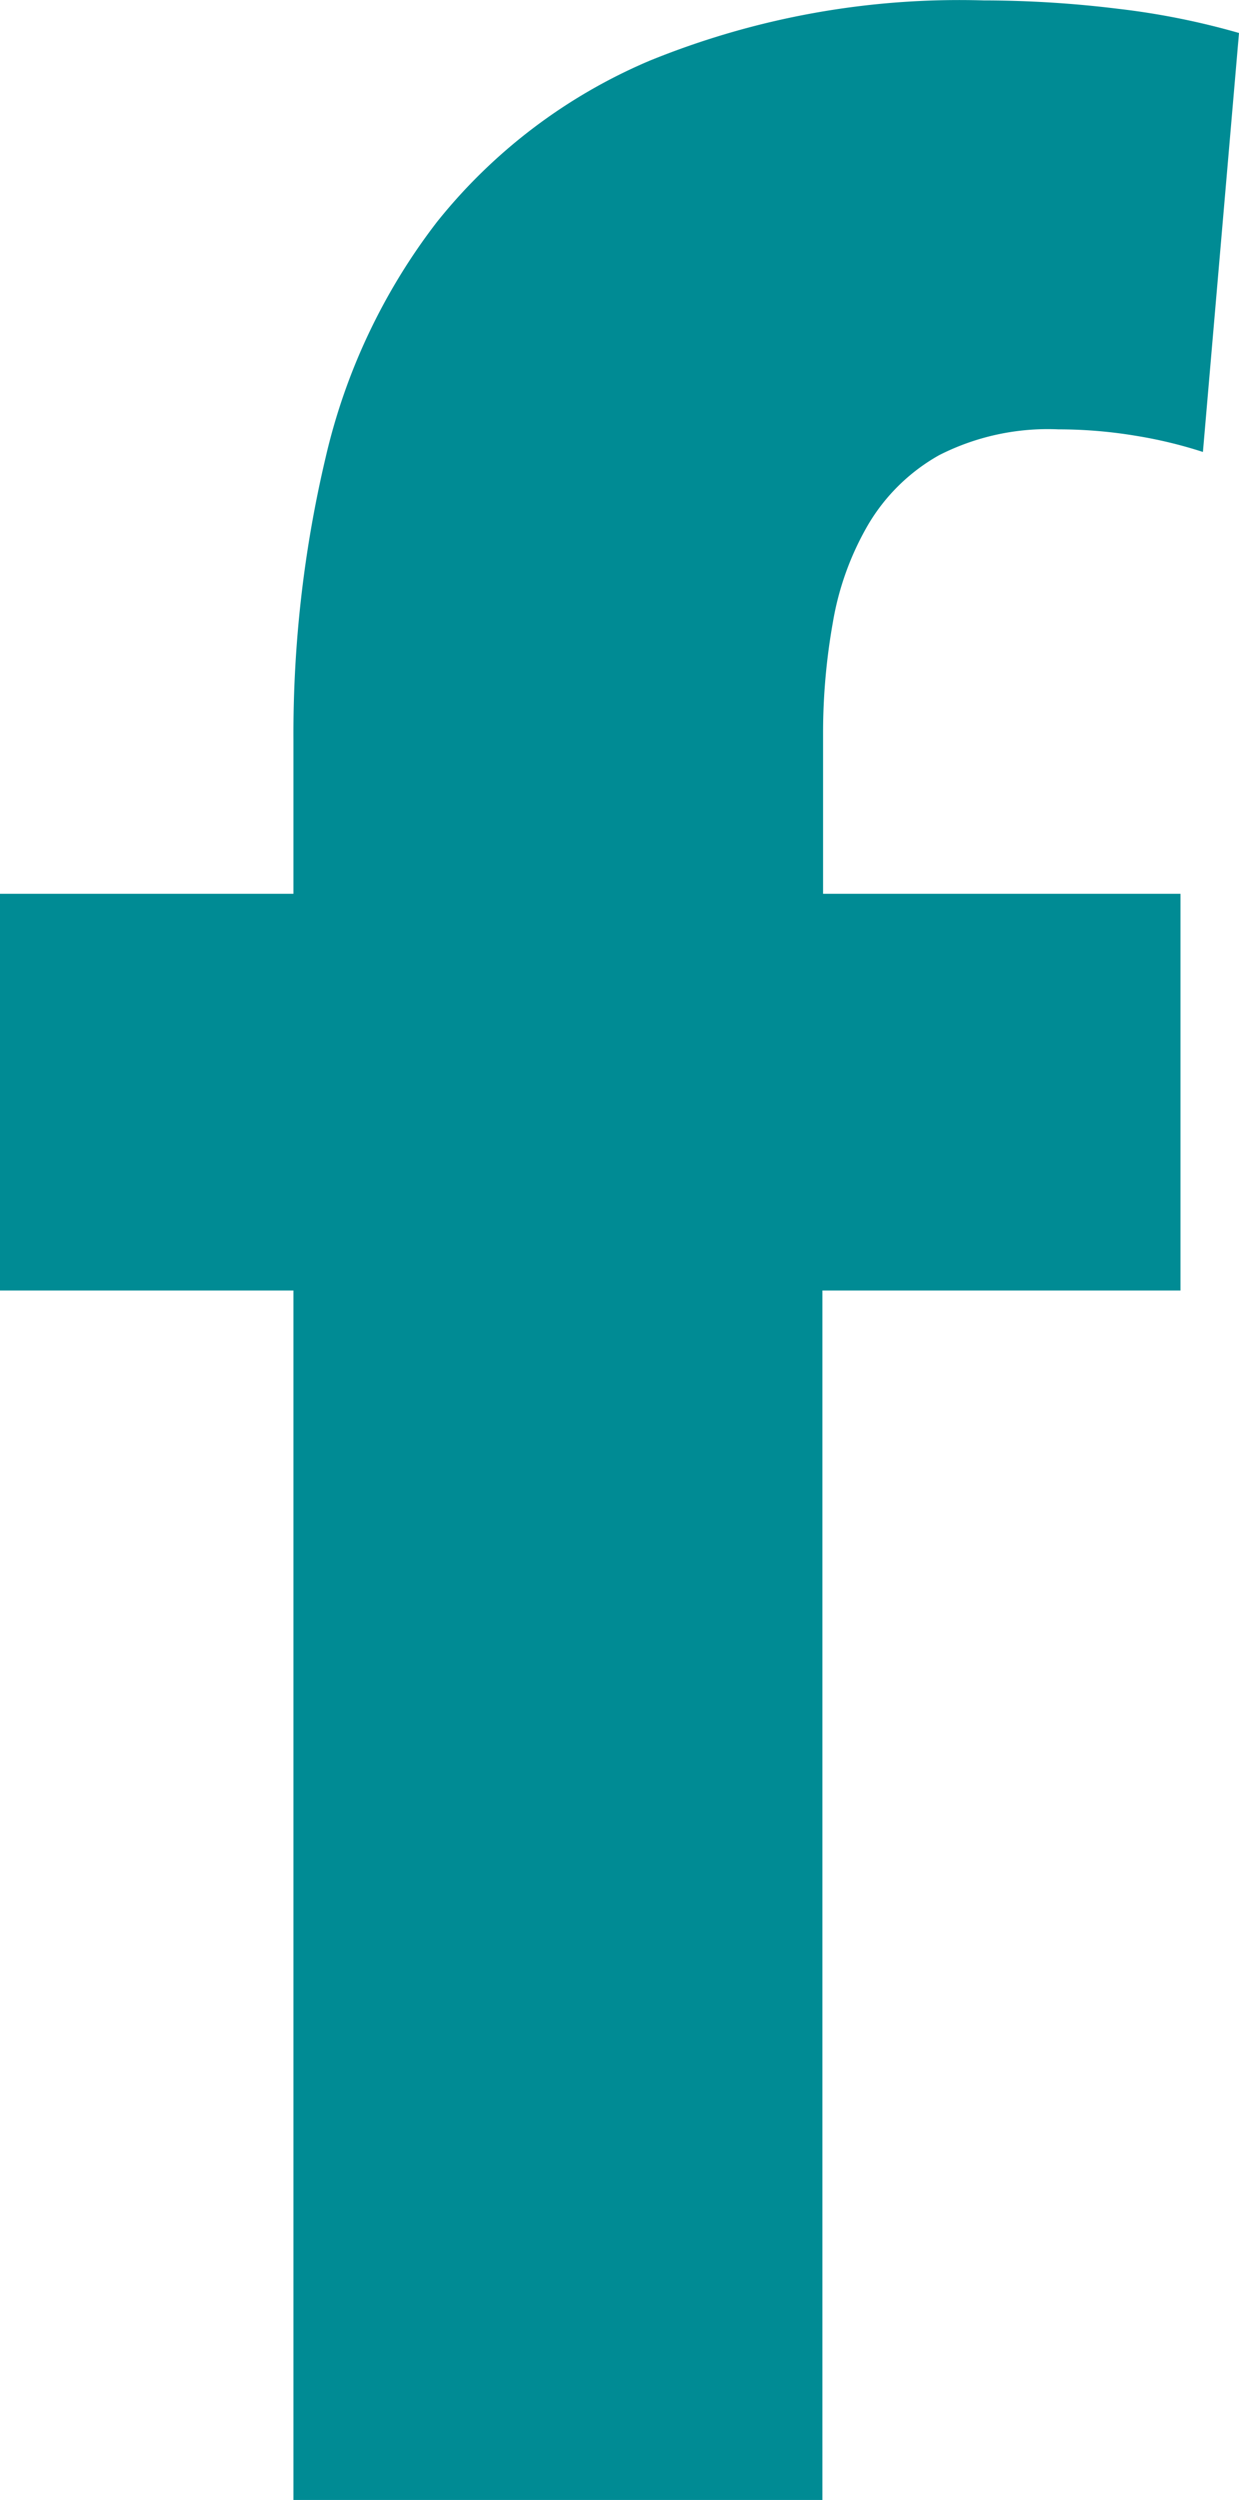 <svg xmlns="http://www.w3.org/2000/svg" width="14.799" height="29.858" viewBox="0 0 14.799 29.858">
  <path id="パス_75" data-name="パス 75" d="M14.368-13.205a5.369,5.369,0,0,0-.8-.193,5.618,5.618,0,0,0-.925-.077,2.862,2.862,0,0,0-1.425.308,2.281,2.281,0,0,0-.847.828,3.464,3.464,0,0,0-.424,1.175,7.523,7.523,0,0,0-.116,1.31v1.926H14.1V-3.19H9.823V11.255H3.505V-3.19H0V-7.928H3.505V-9.771a14.346,14.346,0,0,1,.385-3.371A7.3,7.3,0,0,1,5.22-15.953a6.494,6.494,0,0,1,2.542-1.926,9.8,9.8,0,0,1,3.987-.719,13.2,13.2,0,0,1,1.605.1,8.979,8.979,0,0,1,1.445.289Z" transform="translate(0 18.603)" fill="#008b94"/>
</svg>
